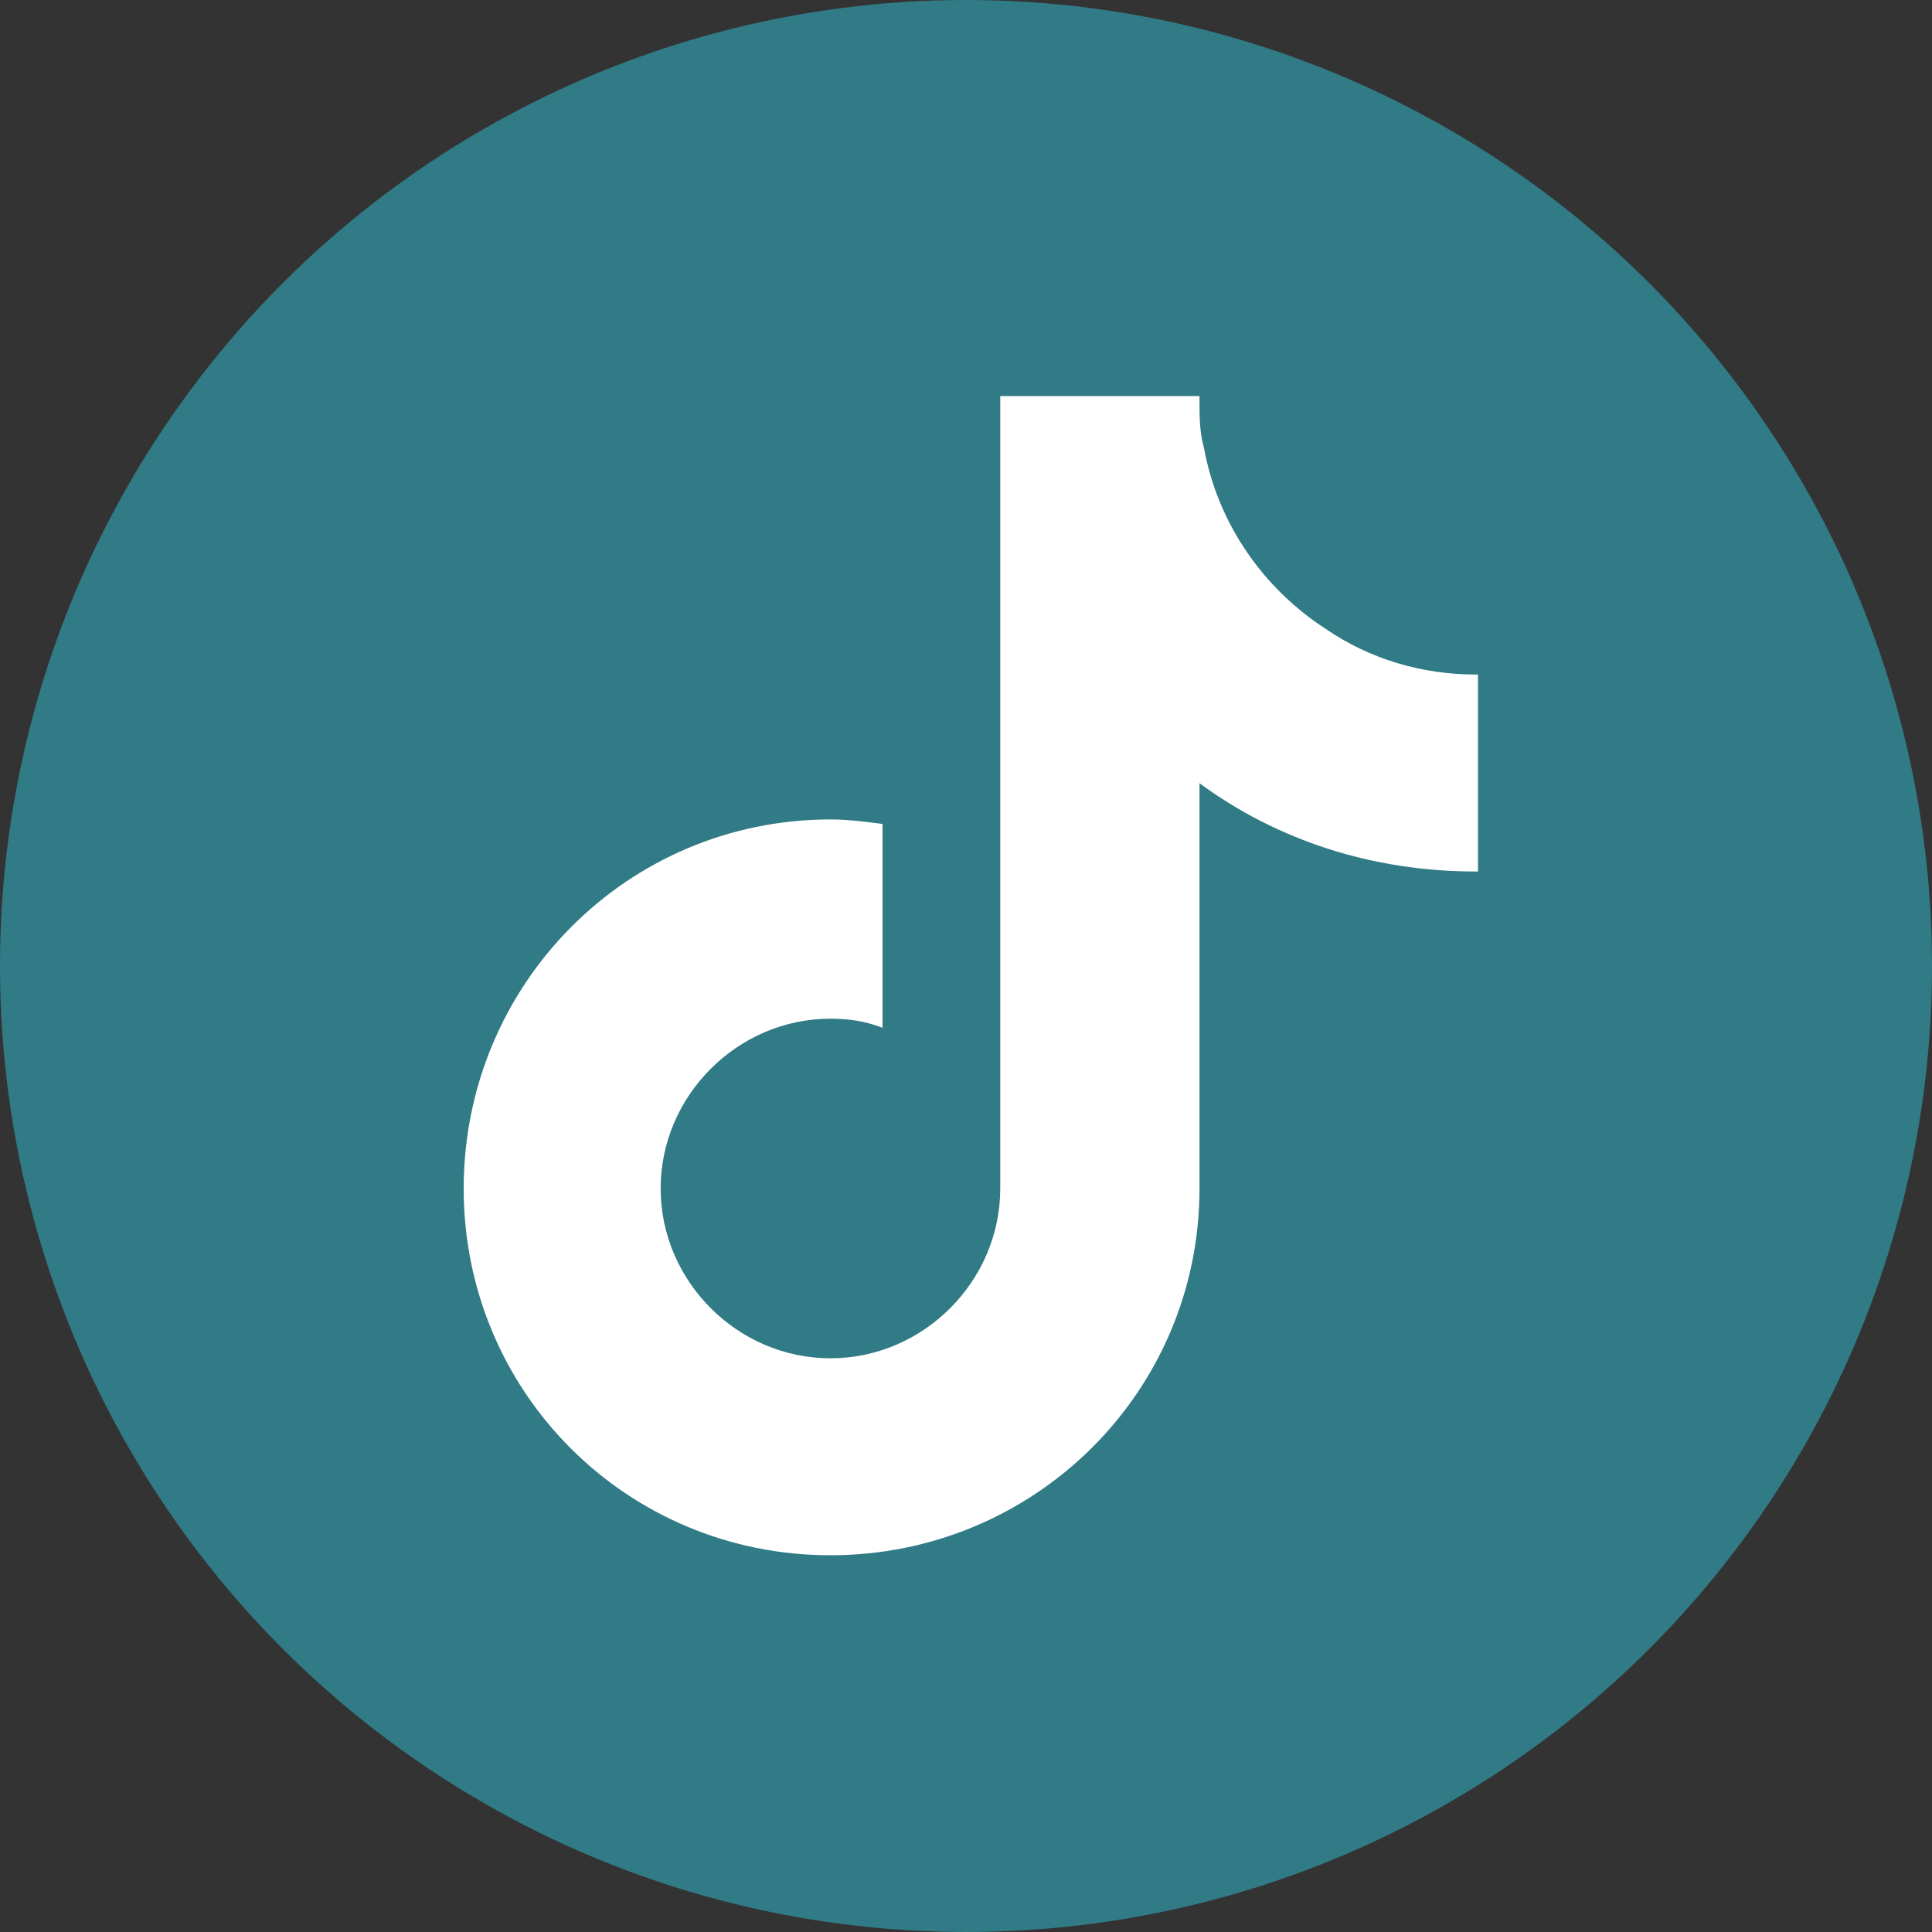 <svg width="100" height="100" viewBox="0 0 100 100" fill="none" xmlns="http://www.w3.org/2000/svg">
<rect x="0" y="0" width="100" height="100" fill="#333333" stroke="none"/>
<circle cx="50" cy="50" r="50" fill="#317B86"/>
<path d="M76.5 45.109H76.383C70.992 45.109 66.07 43.469 62.086 40.539V61.516C62.086 72.062 53.531 80.5 42.984 80.5C32.438 80.5 24 72.062 24 61.516C24 50.969 32.438 42.414 42.984 42.414C43.922 42.414 44.742 42.531 45.68 42.648V53.195C44.742 52.844 43.922 52.727 42.984 52.727C38.18 52.727 34.195 56.711 34.195 61.516C34.195 66.32 38.18 70.305 42.984 70.305C47.789 70.305 51.773 66.32 51.773 61.516V20.5H62.086C62.086 20.617 62.086 20.617 62.086 20.734C62.086 21.555 62.086 22.375 62.32 23.195C63.023 27.062 65.367 30.461 68.648 32.57C70.875 34.094 73.57 34.914 76.383 34.914C76.383 34.914 76.383 34.914 76.5 34.914V45.109Z" fill="white"/>
</svg>
